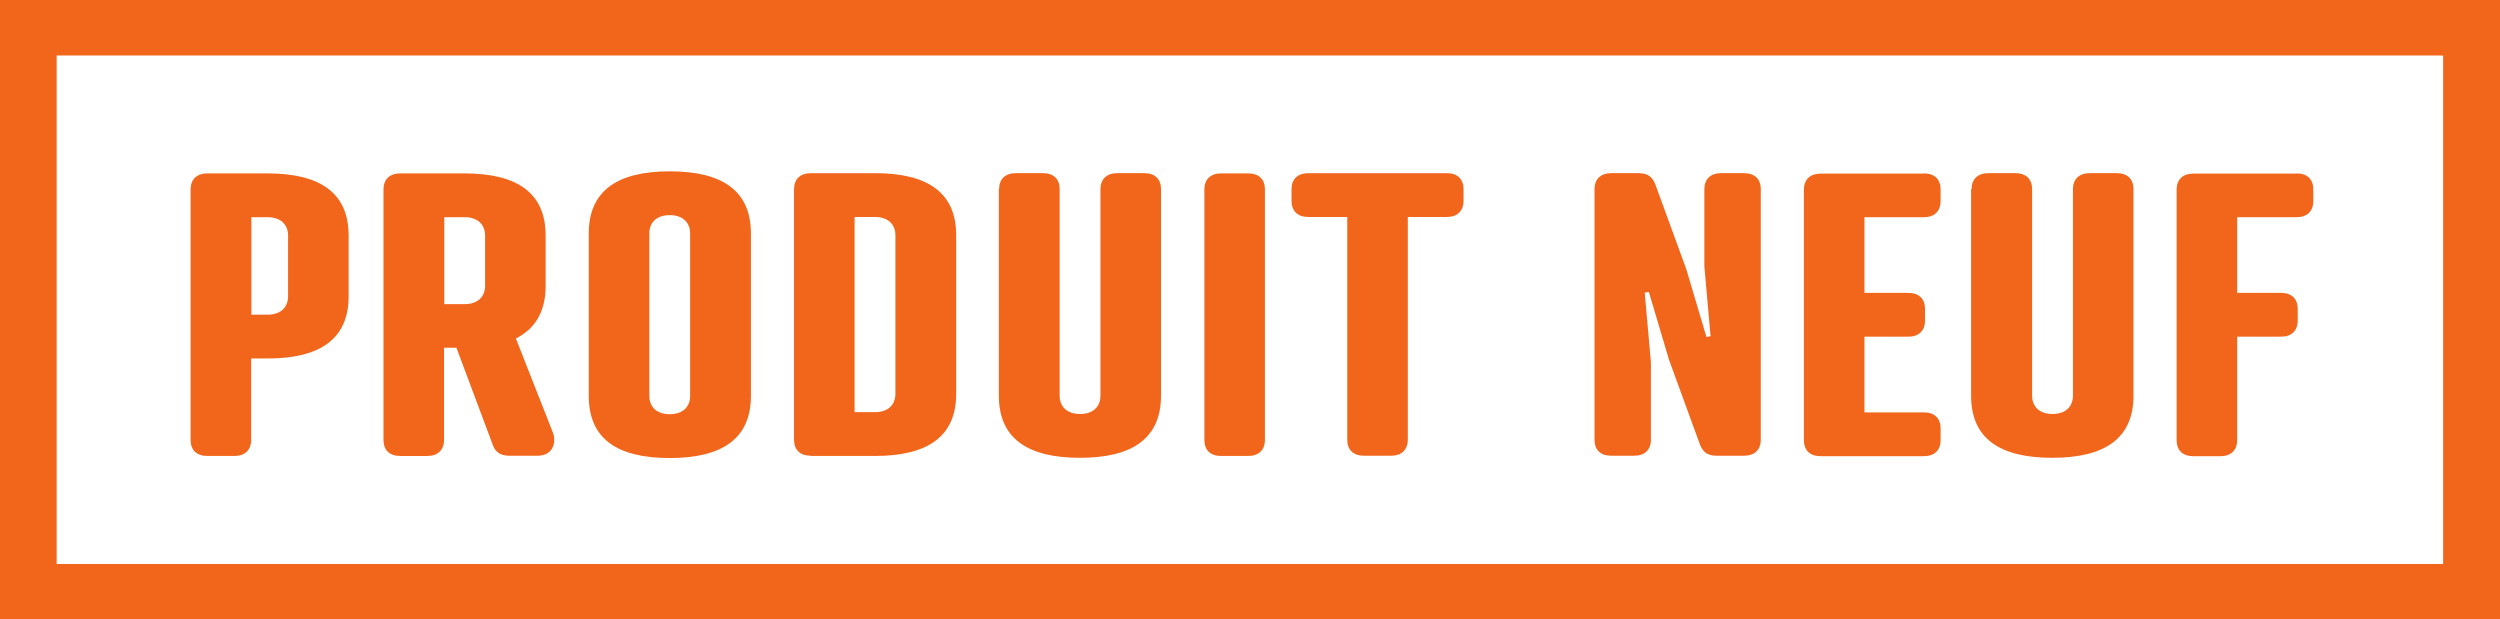 <?xml version="1.0" encoding="UTF-8"?>
<svg id="Calque_2" data-name="Calque 2" xmlns="http://www.w3.org/2000/svg" viewBox="0 0 109 27">
  <defs>
    <style>
      .cls-1, .cls-2 {
        fill: none;
        stroke: #f1661b;
        stroke-width: 2px;
      }

      .cls-3 {
        isolation: isolate;
      }

      .cls-4 {
        fill: #f1661b;
      }

      .cls-2 {
        stroke-miterlimit: 10;
      }
    </style>
  </defs>
  <g id="Calque_1-2" data-name="Calque 1">
    <g class="cls-3">
      <path class="cls-4" d="M10.95,15.62v3.56c0,.44-.27.7-.73.7h-1.18c-.46,0-.73-.25-.73-.7v-10.92c0-.44.27-.7.73-.7h2.62c2.3,0,3.54.85,3.54,2.71v2.65c0,1.85-1.23,2.71-3.54,2.71h-.71ZM11.67,13.72c.59,0,.89-.34.89-.8v-2.65c0-.46-.3-.8-.89-.8h-.71v4.25h.71Z"/>
      <path class="cls-4" d="M22.49,14.75l1.62,4.12c.14.36.05,1-.68,1h-1.23c-.38,0-.61-.17-.71-.46l-1.59-4.25h-.54v4.02c0,.44-.27.7-.73.7h-1.18c-.46,0-.73-.25-.73-.7v-10.92c0-.44.27-.7.73-.7h2.8c2.3,0,3.54.85,3.54,2.71v2.19c0,1.12-.45,1.87-1.3,2.3ZM20.26,13.26c.59,0,.89-.34.89-.8v-2.19c0-.46-.3-.8-.89-.8h-.89v3.79h.89Z"/>
      <path class="cls-4" d="M32.74,10.18v7.08c0,1.85-1.23,2.71-3.54,2.71s-3.53-.85-3.53-2.71v-7.08c0-1.85,1.23-2.71,3.53-2.71s3.54.85,3.54,2.71ZM28.31,10.18v7.08c0,.46.3.8.89.8s.89-.34.89-.8v-7.08c0-.46-.3-.8-.89-.8s-.89.34-.89.8Z"/>
      <path class="cls-4" d="M35.35,19.87c-.46,0-.73-.25-.73-.7v-10.92c0-.44.27-.7.73-.7h2.8c2.3,0,3.54.85,3.54,2.71v6.91c0,1.85-1.23,2.71-3.54,2.71h-2.8ZM38.15,17.97c.59,0,.89-.34.89-.8v-6.91c0-.46-.3-.8-.89-.8h-.89v8.51h.89Z"/>
      <path class="cls-4" d="M43.56,8.25c0-.44.27-.7.73-.7h1.18c.46,0,.73.25.73.7v9c0,.46.3.8.89.8s.89-.34.89-.8v-9c0-.44.27-.7.73-.7h1.18c.46,0,.73.25.73.7v9c0,1.85-1.23,2.71-3.53,2.71s-3.54-.85-3.54-2.71v-9Z"/>
      <path class="cls-4" d="M55.15,19.18c0,.44-.27.7-.73.7h-1.18c-.46,0-.73-.25-.73-.7v-10.92c0-.44.27-.7.73-.7h1.18c.46,0,.73.25.73.7v10.92Z"/>
      <path class="cls-4" d="M61.38,9.46v9.71c0,.44-.27.7-.73.7h-1.18c-.46,0-.73-.25-.73-.7v-9.71h-1.7c-.46,0-.73-.26-.73-.7v-.51c0-.44.27-.7.73-.7h6.04c.46,0,.73.25.73.7v.51c0,.44-.27.7-.73.7h-1.7Z"/>
      <path class="cls-4" d="M74.31,8.25c0-.44.27-.7.73-.7h1c.46,0,.73.25.73.7v10.92c0,.44-.27.7-.73.7h-1.2c-.45,0-.62-.22-.73-.51l-1.34-3.67-.88-2.96-.18.03.27,3.04v3.37c0,.44-.27.7-.73.7h-1c-.46,0-.73-.25-.73-.7v-10.92c0-.44.27-.7.73-.7h1.2c.45,0,.62.22.73.51l1.34,3.67.88,2.96.18-.03-.27-3.05v-3.37Z"/>
      <path class="cls-4" d="M83.88,7.56c.46,0,.73.25.73.7v.51c0,.44-.27.7-.73.7h-2.59v3.3h1.91c.46,0,.73.25.73.7v.51c0,.44-.27.7-.73.7h-1.91v3.3h2.59c.46,0,.73.25.73.7v.51c0,.44-.27.7-.73.7h-4.5c-.46,0-.73-.25-.73-.7v-10.92c0-.44.27-.7.73-.7h4.5Z"/>
      <path class="cls-4" d="M85.96,8.25c0-.44.27-.7.73-.7h1.18c.46,0,.73.25.73.7v9c0,.46.3.8.89.8s.89-.34.89-.8v-9c0-.44.27-.7.73-.7h1.18c.46,0,.73.25.73.7v9c0,1.85-1.23,2.71-3.54,2.71s-3.54-.85-3.54-2.71v-9Z"/>
      <path class="cls-4" d="M100.13,7.56c.46,0,.73.25.73.7v.51c0,.44-.27.7-.73.7h-2.59v3.3h1.91c.46,0,.73.25.73.7v.51c0,.44-.27.7-.73.7h-1.91v4.51c0,.44-.27.7-.73.7h-1.18c-.46,0-.73-.25-.73-.7v-10.92c0-.44.27-.7.73-.7h4.5Z"/>
    </g>
    <g id="Rectangle_35" data-name="Rectangle 35">
      <rect class="cls-2" x="1" y="1" width="107" height="25"/>
      <rect class="cls-1" x="1.47" y="1.42" width="106.05" height="24.17"/>
    </g>
  </g>
</svg>